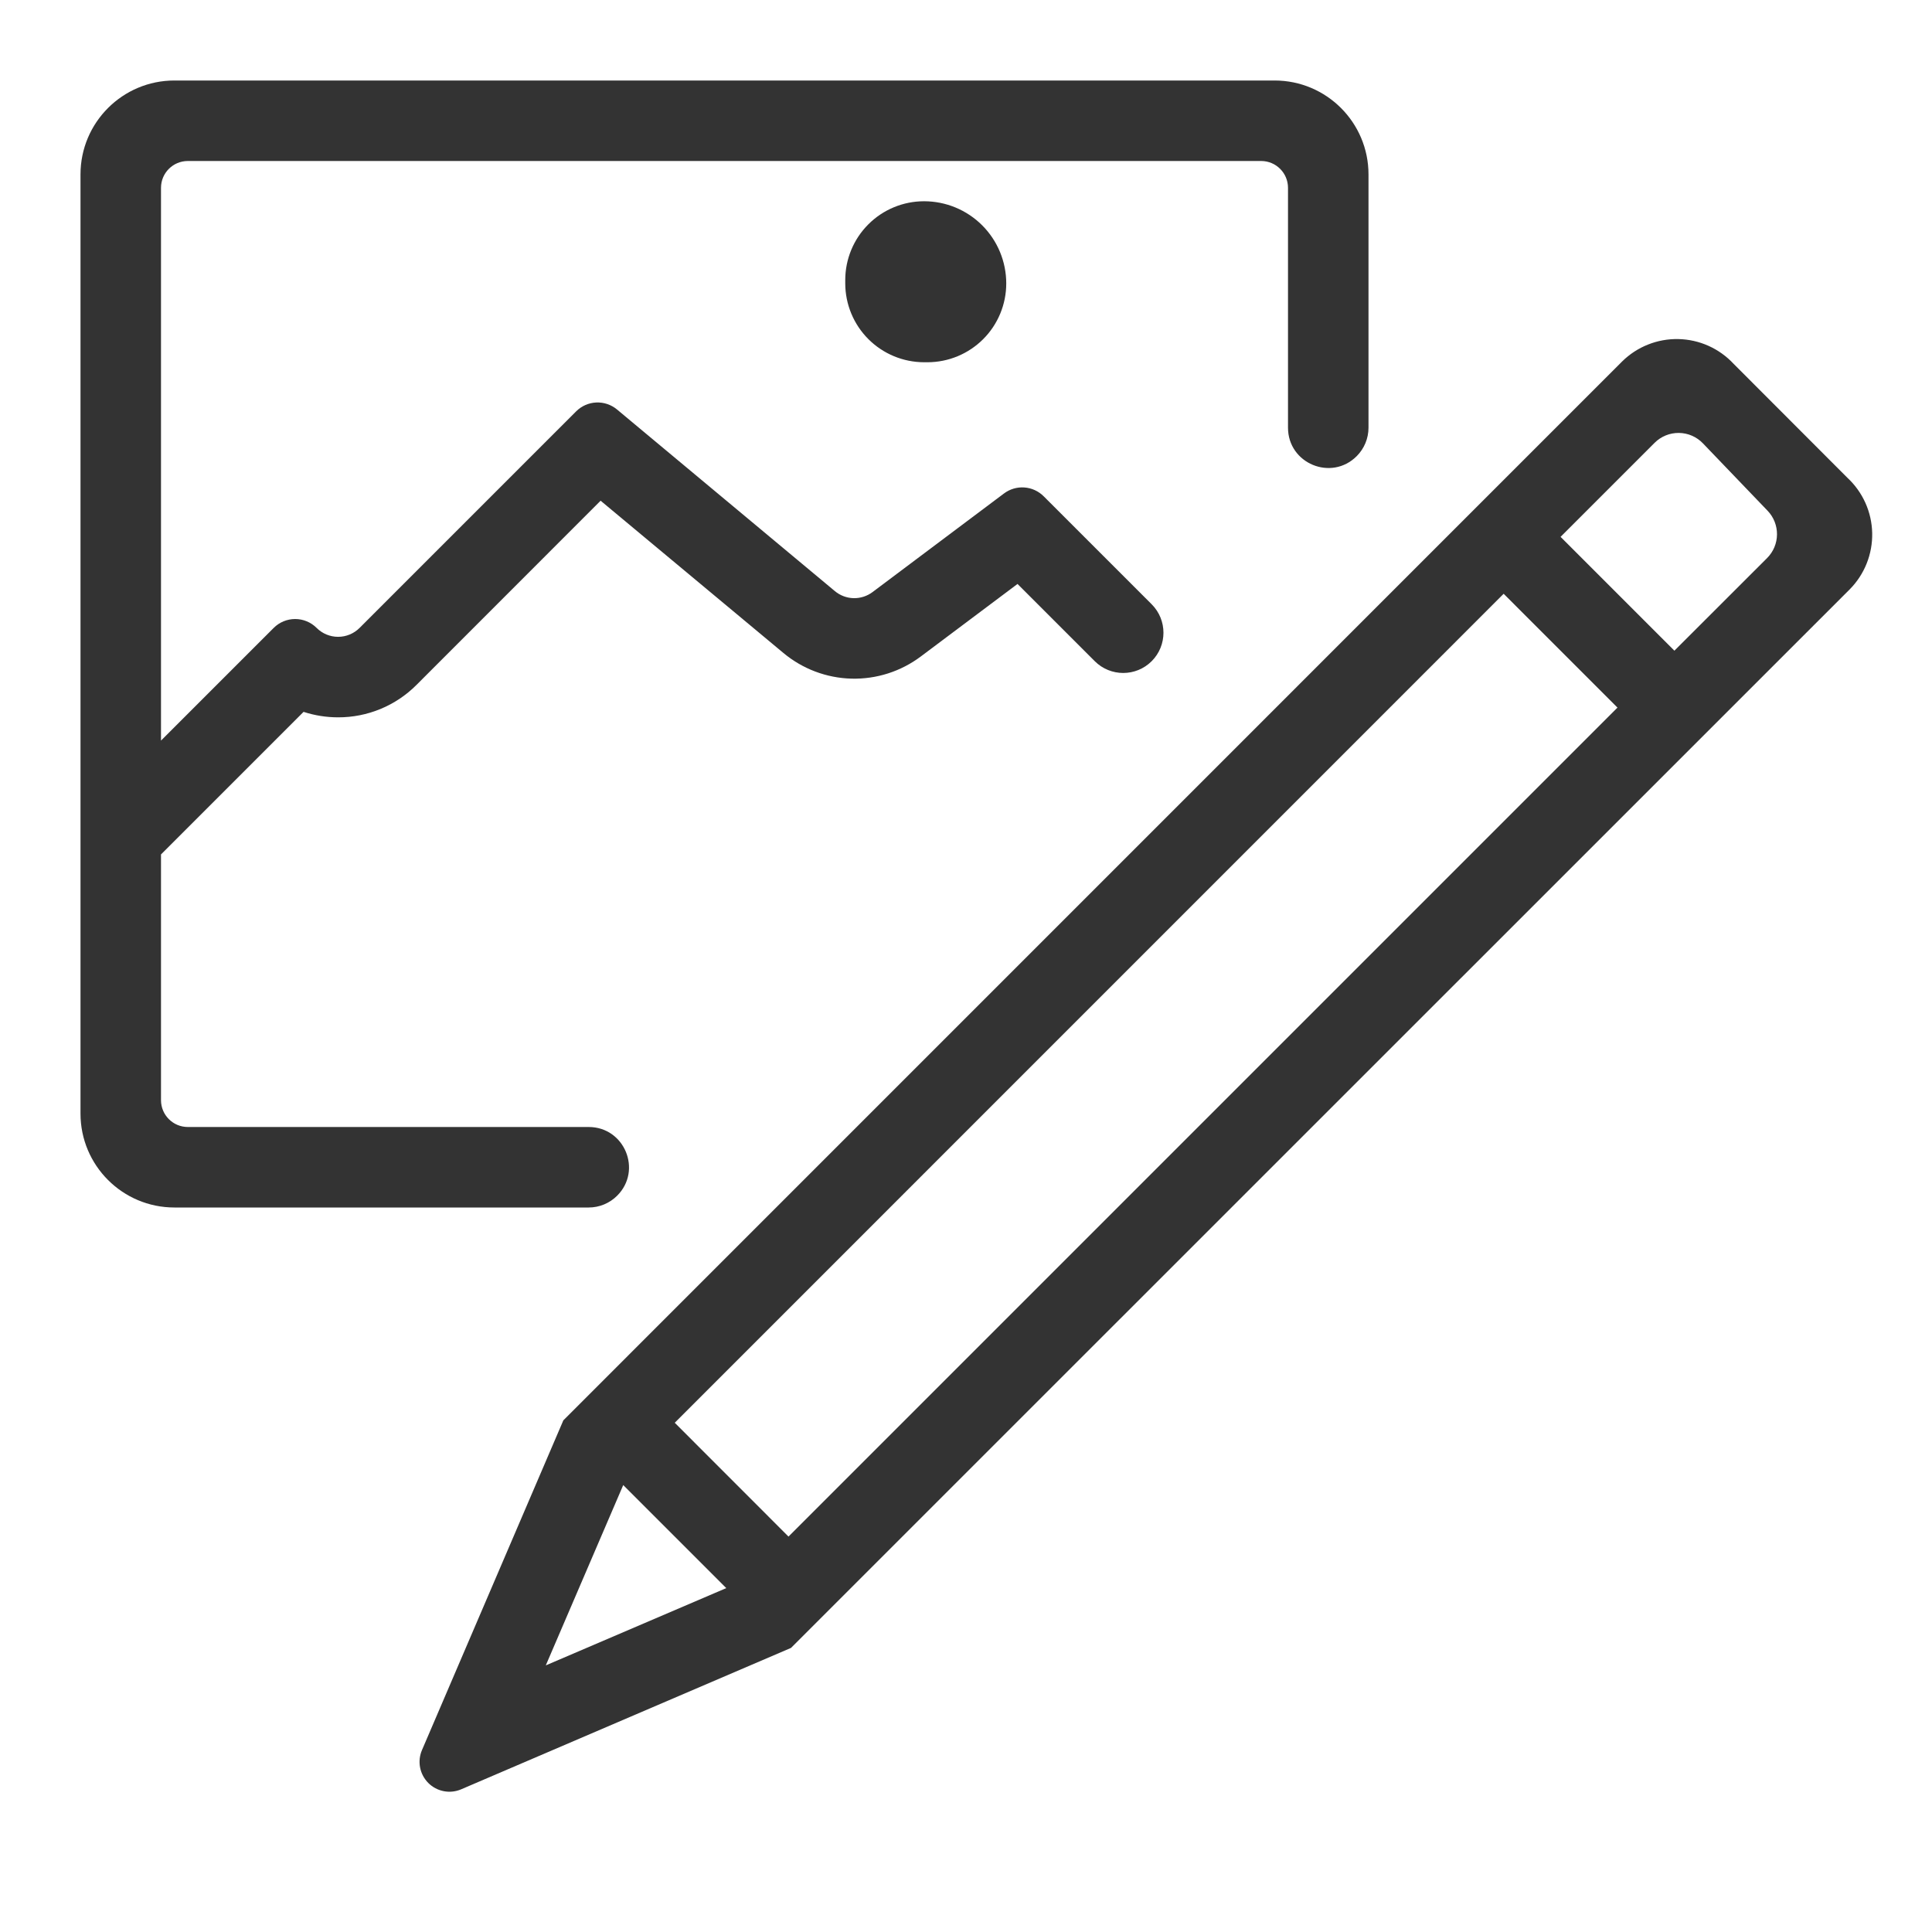 <svg width="144" height="144" viewBox="0 0 144 144" fill="none" xmlns="http://www.w3.org/2000/svg">
<g clip-path="url(#clip0_0_127)">
<path d="M45.999 89.121C45.436 89.684 44.673 90 43.877 90H13C9.134 90 6 86.866 6 83V13C6 9.134 9.134 6 13 6H95C98.866 6 102 9.134 102 13V31.877C102 32.673 101.684 33.436 101.121 33.999C99.231 35.889 96 34.55 96 31.877V14C96 12.895 95.105 12 94 12H14C12.895 12 12 12.895 12 14V55.2L20.4 46.8C20.824 46.376 21.399 46.138 21.999 46.138C22.599 46.138 23.174 46.376 23.598 46.8C23.808 47.011 24.058 47.178 24.333 47.292C24.608 47.406 24.902 47.465 25.2 47.465C25.498 47.465 25.792 47.406 26.067 47.292C26.342 47.178 26.592 47.011 26.802 46.8L42.942 30.66C43.341 30.261 43.875 30.025 44.439 30C45.003 29.974 45.556 30.16 45.99 30.522L62.226 44.058C62.617 44.385 63.108 44.57 63.617 44.583C64.127 44.596 64.626 44.436 65.034 44.13L74.832 36.78C75.268 36.453 75.807 36.294 76.35 36.333C76.894 36.371 77.405 36.605 77.79 36.99L85.839 45.039C87.01 46.21 87.01 48.11 85.839 49.281C84.668 50.452 82.768 50.452 81.597 49.281L75.84 43.524L68.64 48.924C67.151 50.045 65.327 50.63 63.464 50.582C61.601 50.534 59.809 49.856 58.38 48.66L44.766 37.32L31.038 51.054C30.272 51.821 29.362 52.429 28.36 52.843C27.358 53.257 26.284 53.469 25.2 53.466C24.326 53.466 23.457 53.328 22.626 53.058L12 63.684V82C12 83.105 12.895 84 14 84H43.877C46.55 84 47.889 87.231 45.999 89.121ZM63 20.874V21.132C63.005 22.688 63.625 24.179 64.726 25.278C65.827 26.378 67.318 26.997 68.874 27H69.132C70.689 26.998 72.181 26.379 73.282 25.277C74.382 24.176 75 22.683 75 21.126C75 19.501 74.355 17.943 73.206 16.794C72.057 15.645 70.499 15 68.874 15C67.316 15 65.822 15.619 64.721 16.721C63.619 17.822 63 19.316 63 20.874ZM129.216 27.12C128.688 26.552 128.052 26.096 127.345 25.778C126.638 25.461 125.874 25.289 125.099 25.272C124.324 25.255 123.554 25.394 122.833 25.681C122.113 25.967 121.458 26.395 120.906 26.94L41.988 105.864L31.452 130.44C31.276 130.849 31.227 131.302 31.311 131.74C31.396 132.177 31.61 132.579 31.925 132.894C32.24 133.209 32.643 133.422 33.081 133.505C33.518 133.589 33.971 133.539 34.38 133.362L58.956 122.826L137.874 43.92C138.419 43.368 138.847 42.713 139.133 41.993C139.42 41.272 139.559 40.502 139.542 39.727C139.525 38.952 139.353 38.188 139.036 37.481C138.718 36.774 138.262 36.138 137.694 35.61L129.216 27.12ZM40.68 124.128L46.452 110.688L54.132 118.368L40.68 124.128ZM58.77 114.528L50.292 106.044L112.074 44.256L120.558 52.74L58.77 114.528ZM131.712 41.592L124.8 48.498L116.316 40.014L123.33 33C123.567 32.764 123.849 32.578 124.159 32.452C124.469 32.327 124.801 32.264 125.136 32.268C125.47 32.272 125.801 32.342 126.108 32.475C126.415 32.608 126.692 32.801 126.924 33.042L131.748 38.07C132.203 38.545 132.454 39.18 132.447 39.838C132.441 40.496 132.177 41.126 131.712 41.592Z" fill="#333333"/>
</g>
<defs>
<clipPath id="clip0_0_127">
<rect width="144" height="144" fill="white"/>
</clipPath>
</defs>
</svg>
